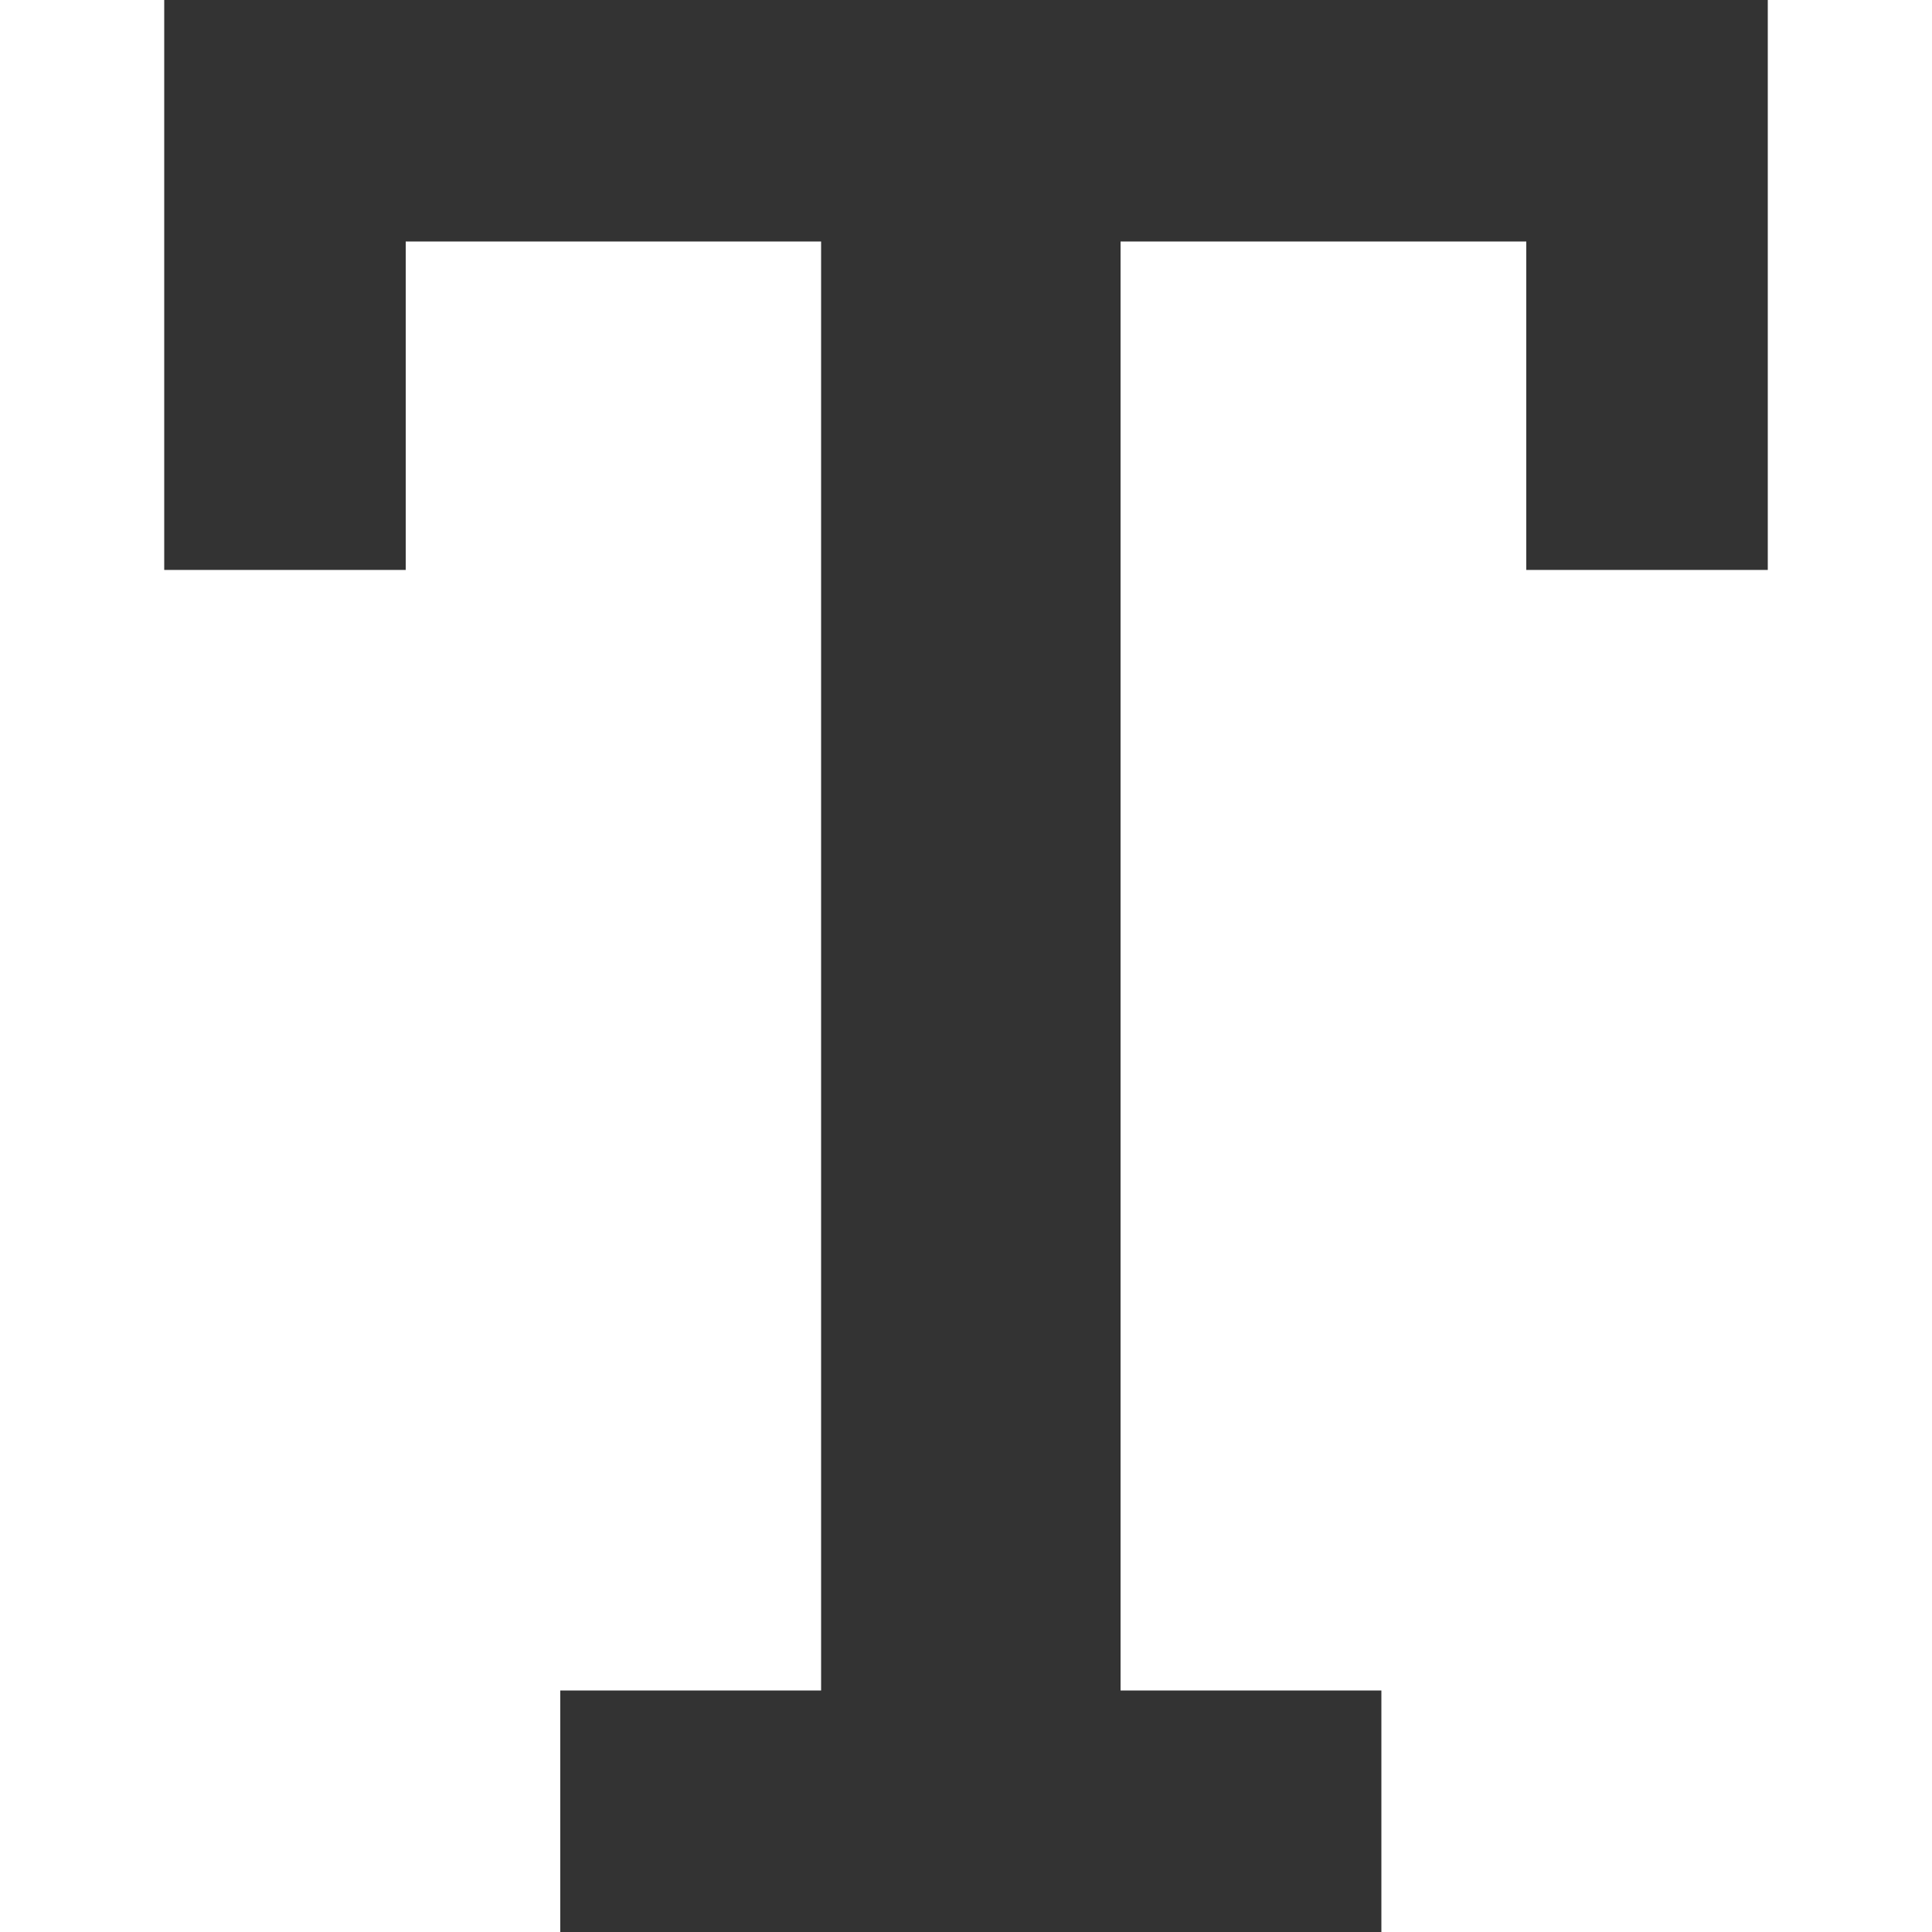 <svg width="24" height="24" viewBox="0 0 24 24" fill="none" xmlns="http://www.w3.org/2000/svg">
<g clip-path="url(#clip0_303_124)">
<path d="M10.2 21V3H5.04V7.08H2.04V0H21.96V7.08H18.96V3H13.92V21H17.16V24H6.96V21H10.2Z" fill="#333333"/>
</g>
<defs>
<clipPath id="clip0_303_124">
<rect width="24" height="24" fill="white"/>
</clipPath>
</defs>
</svg>

